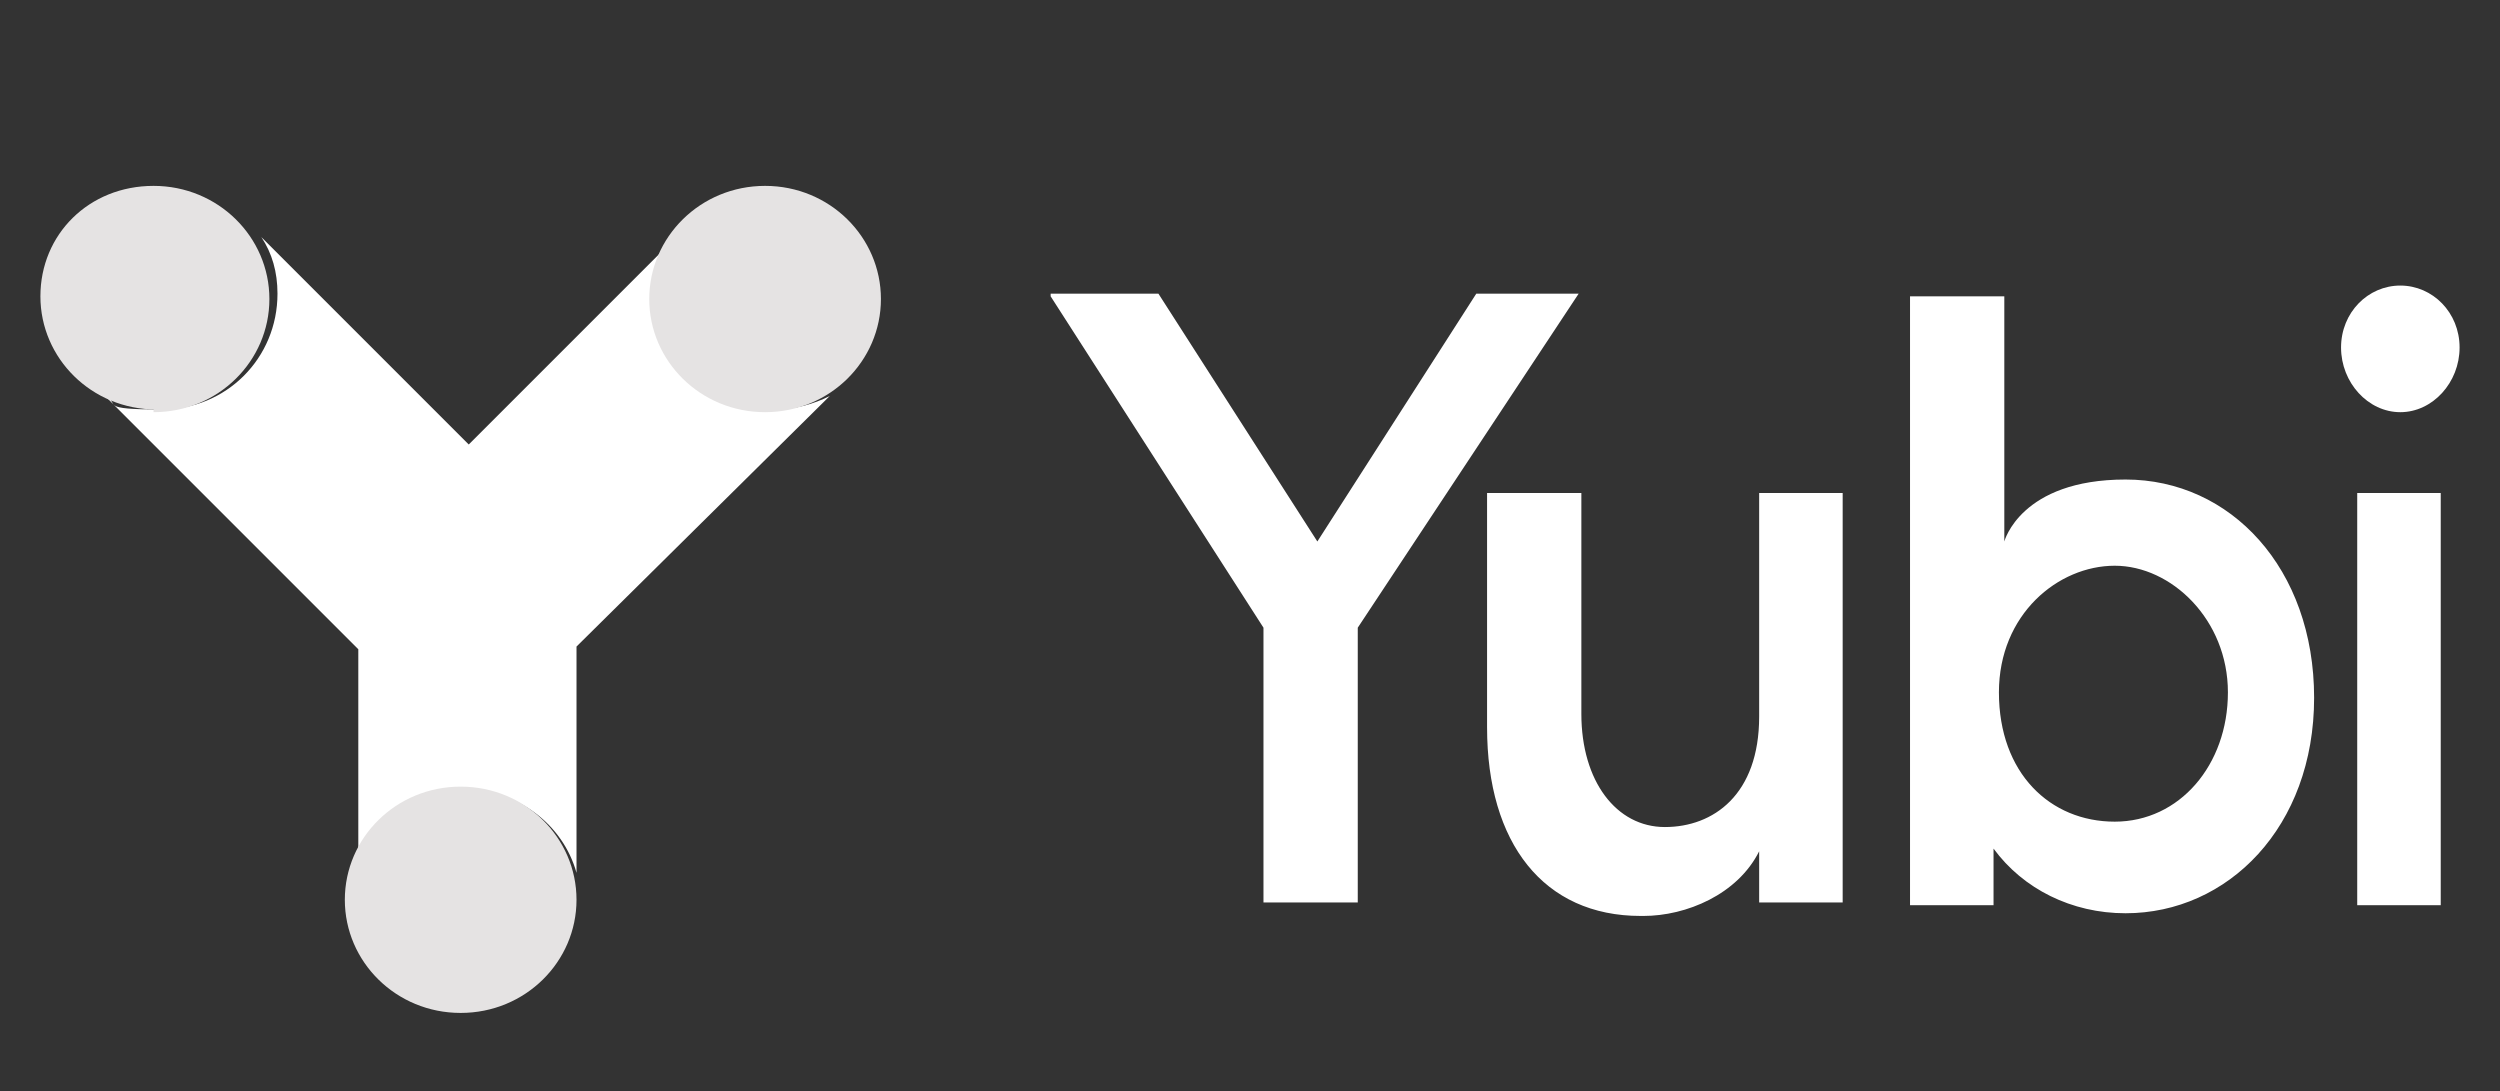 <?xml version="1.0" encoding="UTF-8"?>
<svg id="Layer_2" xmlns="http://www.w3.org/2000/svg" version="1.1" viewBox="0 0 92.8 40.5">
  <rect x="0" y="0" width="92.8" height="40.5" fill="#333333" stroke="none"/>
  <!-- Generator: Adobe Illustrator 29.1.0, SVG Export Plug-In . SVG Version: 2.1.0 Build 142)  -->
  <defs>
    <style>
      .st0 {
        fill: none;
      }

      .st1 {
        fill: #e5e3e3;
      }

      .st2 {
        fill: #fff;
      }
    </style>
  </defs>
  <g id="Layer_1-2">
    <rect class="st0" x="1.5" y="6.9" width="89.8" height="30.8"/>
    <path class="st2" d="M13,32.4c.5-1.8,2.2-3.1,4.2-3.1s3.7,1.3,4.2,3.1v-8.4l9.4-9.3c-.6.3-1.3.5-2,.5-2.4,0-4.3-1.9-4.3-4.3s.2-1.5.6-2.1l-7.7,7.7-7.7-7.7c.4.6.6,1.3.6,2.1,0,2.4-1.9,4.3-4.3,4.3s-1.5-.2-2.1-.5l9.4,9.4v8.4h-.3Z"/>
    <path class="st1" d="M5.7,15.3c2.4,0,4.3-1.9,4.3-4.2s-1.9-4.2-4.3-4.2-4.2,1.8-4.2,4.1,1.9,4.2,4.3,4.2h-.1Z"/>
    <path class="st1" d="M28.4,15.3c2.4,0,4.3-1.9,4.3-4.2s-1.9-4.2-4.3-4.2-4.3,1.9-4.3,4.2,1.9,4.2,4.3,4.2Z"/>
    <path class="st1" d="M17.1,37.6c2.4,0,4.3-1.9,4.3-4.2s-1.9-4.2-4.3-4.2-4.3,1.9-4.3,4.2,1.9,4.2,4.3,4.2Z"/>
    <path class="st2" d="M61,34c1.6,0,3.5-.8,4.3-2.4v1.9h3.1v-15.2h-3.1v8.3c0,2.9-1.7,4.1-3.5,4.1s-3.1-1.7-3.1-4.2v-8.2h-3.5v8.7c0,4.3,2.1,7,5.7,7h0ZM39,11l7.9,12.3v10.2h3.5v-10.2l8.2-12.4h-3.8l-5.9,9.2-5.9-9.2h-4ZM70.9,33.6h3.1v-2.1c1.1,1.5,2.9,2.4,4.9,2.4,3.8,0,7-3.2,7-8s-3.1-8.1-7-8.1-4.5,2.3-4.5,2.3v-9.1h-3.5v22.5h0ZM74.2,25.7c0-2.9,2.2-4.7,4.3-4.7s4.2,2,4.2,4.7-1.8,4.8-4.2,4.8-4.3-1.8-4.3-4.8ZM86.9,12.9c0,1.3,1,2.4,2.2,2.4s2.2-1.1,2.2-2.4-1-2.3-2.2-2.3-2.2,1-2.2,2.3ZM87.5,33.6h3.1v-15.3h-3.1v15.2h0Z"/>
  </g>
</svg>